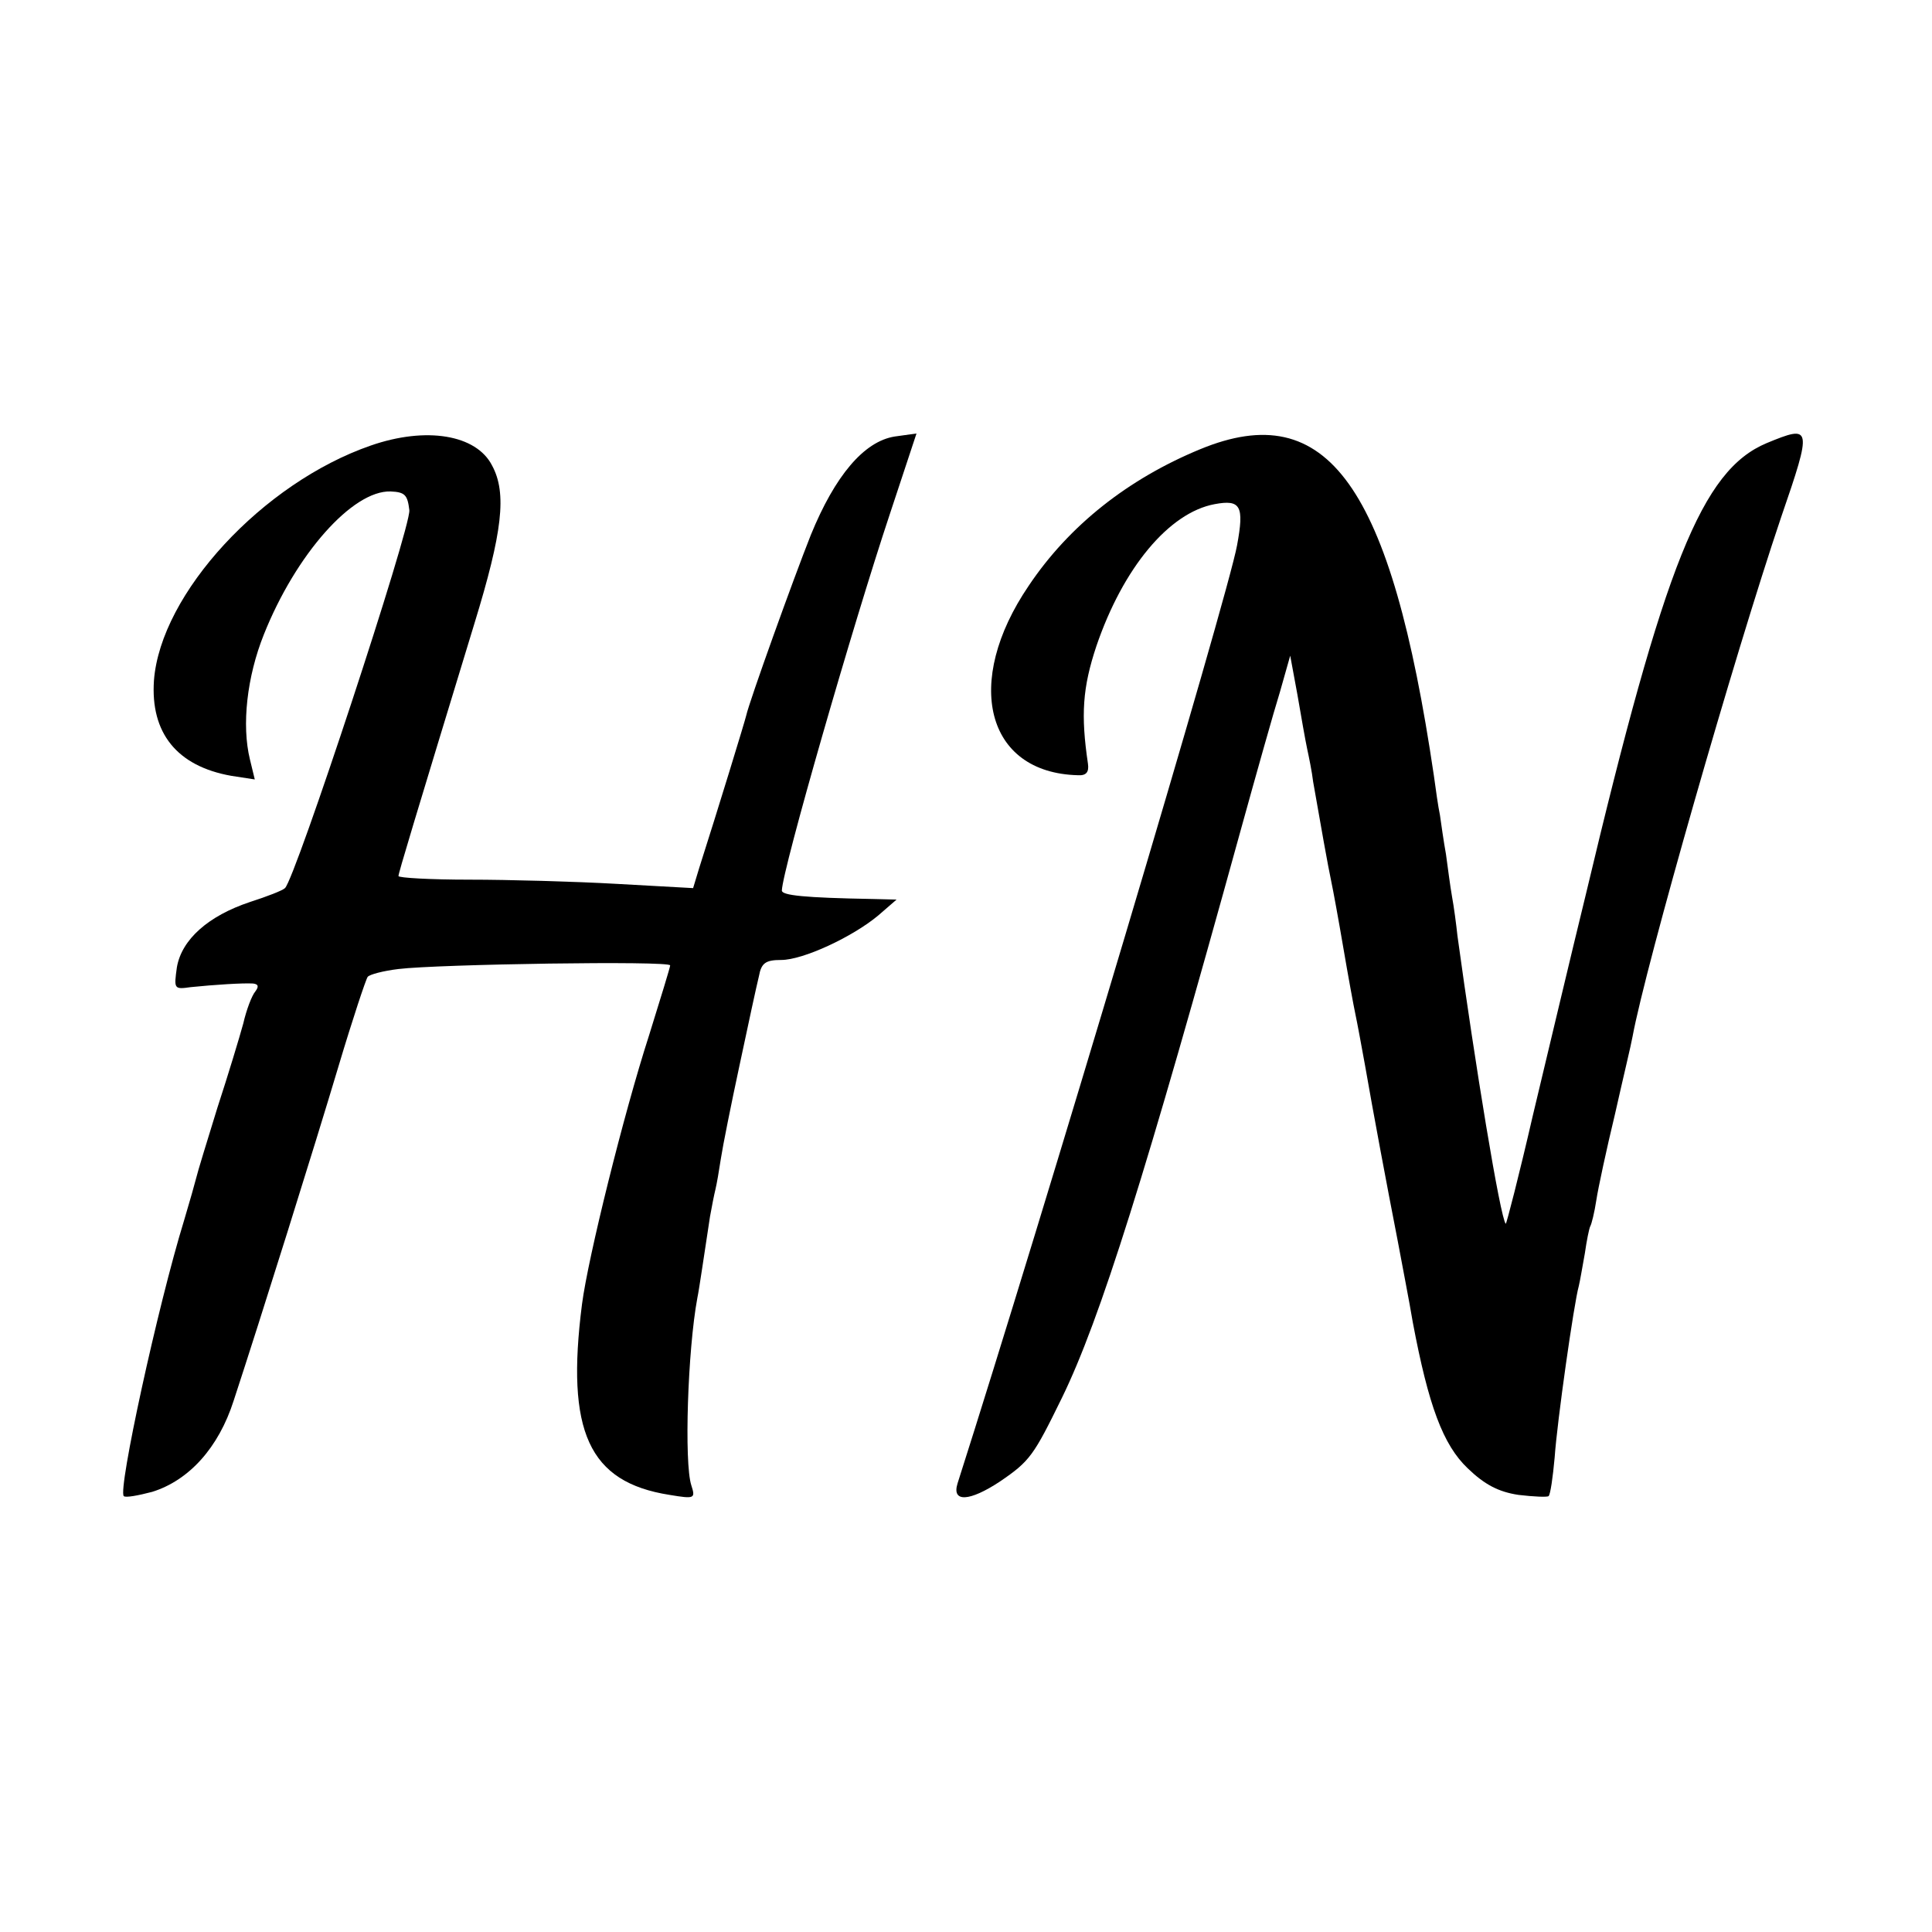 <?xml version="1.0" standalone="no"?>
<!DOCTYPE svg PUBLIC "-//W3C//DTD SVG 20010904//EN"
 "http://www.w3.org/TR/2001/REC-SVG-20010904/DTD/svg10.dtd">
<svg version="1.0" xmlns="http://www.w3.org/2000/svg"
 width="320pt" height="320pt" viewBox="0 0 320 320"
 preserveAspectRatio="xMidYMid meet">
<g transform="translate(0,320) scale(0.1,-0.1)"
fill="#000000" stroke="none">
<path d="M614 2462 c-179 -62 -348 -245 -359 -389 -6 -87 38 -142 128 -158
l39 -6 -8 33 c-14 57 -5 137 23 207 53 133 147 239 210 237 24 -1 28 -6 31
-31 3 -28 -189 -611 -206 -626 -4 -4 -30 -14 -58 -23 -69 -23 -113 -62 -121
-108 -5 -36 -5 -37 23 -33 39 4 86 7 103 6 9 -1 10 -5 4 -13 -6 -7 -15 -31
-20 -53 -6 -22 -25 -85 -43 -140 -17 -55 -33 -107 -35 -116 -2 -8 -11 -40 -20
-70 -44 -143 -110 -447 -100 -457 3 -3 24 1 47 7 61 19 110 73 135 151 45 137
134 421 174 555 23 77 45 143 48 147 3 4 26 10 51 13 65 8 450 14 450 6 0 -3
-16 -55 -35 -116 -42 -130 -101 -368 -111 -445 -27 -211 11 -295 145 -316 42
-7 43 -6 36 16 -12 37 -6 224 10 310 3 14 11 70 21 135 3 17 7 37 9 45 2 8 6
31 9 51 3 20 17 90 31 155 14 66 28 131 32 147 4 22 11 27 37 27 36 0 118 38
161 74 l30 26 -40 1 c-113 2 -150 6 -150 14 1 35 118 441 179 624 l44 133 -36
-5 c-51 -8 -99 -65 -139 -163 -29 -73 -102 -276 -107 -299 -2 -9 -47 -156 -78
-253 l-10 -33 -126 7 c-70 4 -180 7 -244 7 -65 0 -118 3 -118 6 0 5 26 91 126
419 46 150 54 215 29 261 -26 51 -109 65 -201 33z"/>
<path d="M1988 2456 c-119 -49 -217 -126 -284 -226 -109 -160 -71 -310 81
-314 14 -1 19 5 17 19 -12 81 -9 126 14 195 44 129 120 221 196 235 43 8 49
-3 37 -68 -15 -84 -325 -1122 -463 -1554 -10 -32 20 -30 70 3 50 34 56 43 103
139 63 129 139 371 296 940 26 94 55 197 65 229 l17 60 12 -65 c6 -35 13 -75
16 -89 3 -14 8 -38 10 -55 12 -69 25 -142 30 -165 3 -14 12 -63 20 -110 8 -47
17 -96 20 -110 3 -14 10 -52 16 -85 13 -75 36 -198 54 -290 7 -38 19 -99 25
-135 26 -138 50 -203 91 -242 28 -27 51 -39 84 -44 25 -3 48 -4 50 -2 3 3 7
31 10 64 4 59 32 256 40 284 2 8 6 32 10 54 3 21 7 41 9 45 2 3 7 23 10 43 3
20 17 85 31 143 13 58 27 116 29 128 22 119 168 629 246 860 52 151 51 154
-24 123 -107 -45 -169 -199 -299 -746 -25 -102 -64 -267 -88 -367 -23 -100
-44 -181 -45 -180 -9 9 -51 265 -80 477 -2 19 -6 49 -9 65 -3 17 -7 48 -10 70
-4 22 -8 51 -10 65 -3 14 -7 43 -10 65 -71 481 -176 628 -387 541z"/>
</g>
</svg>
